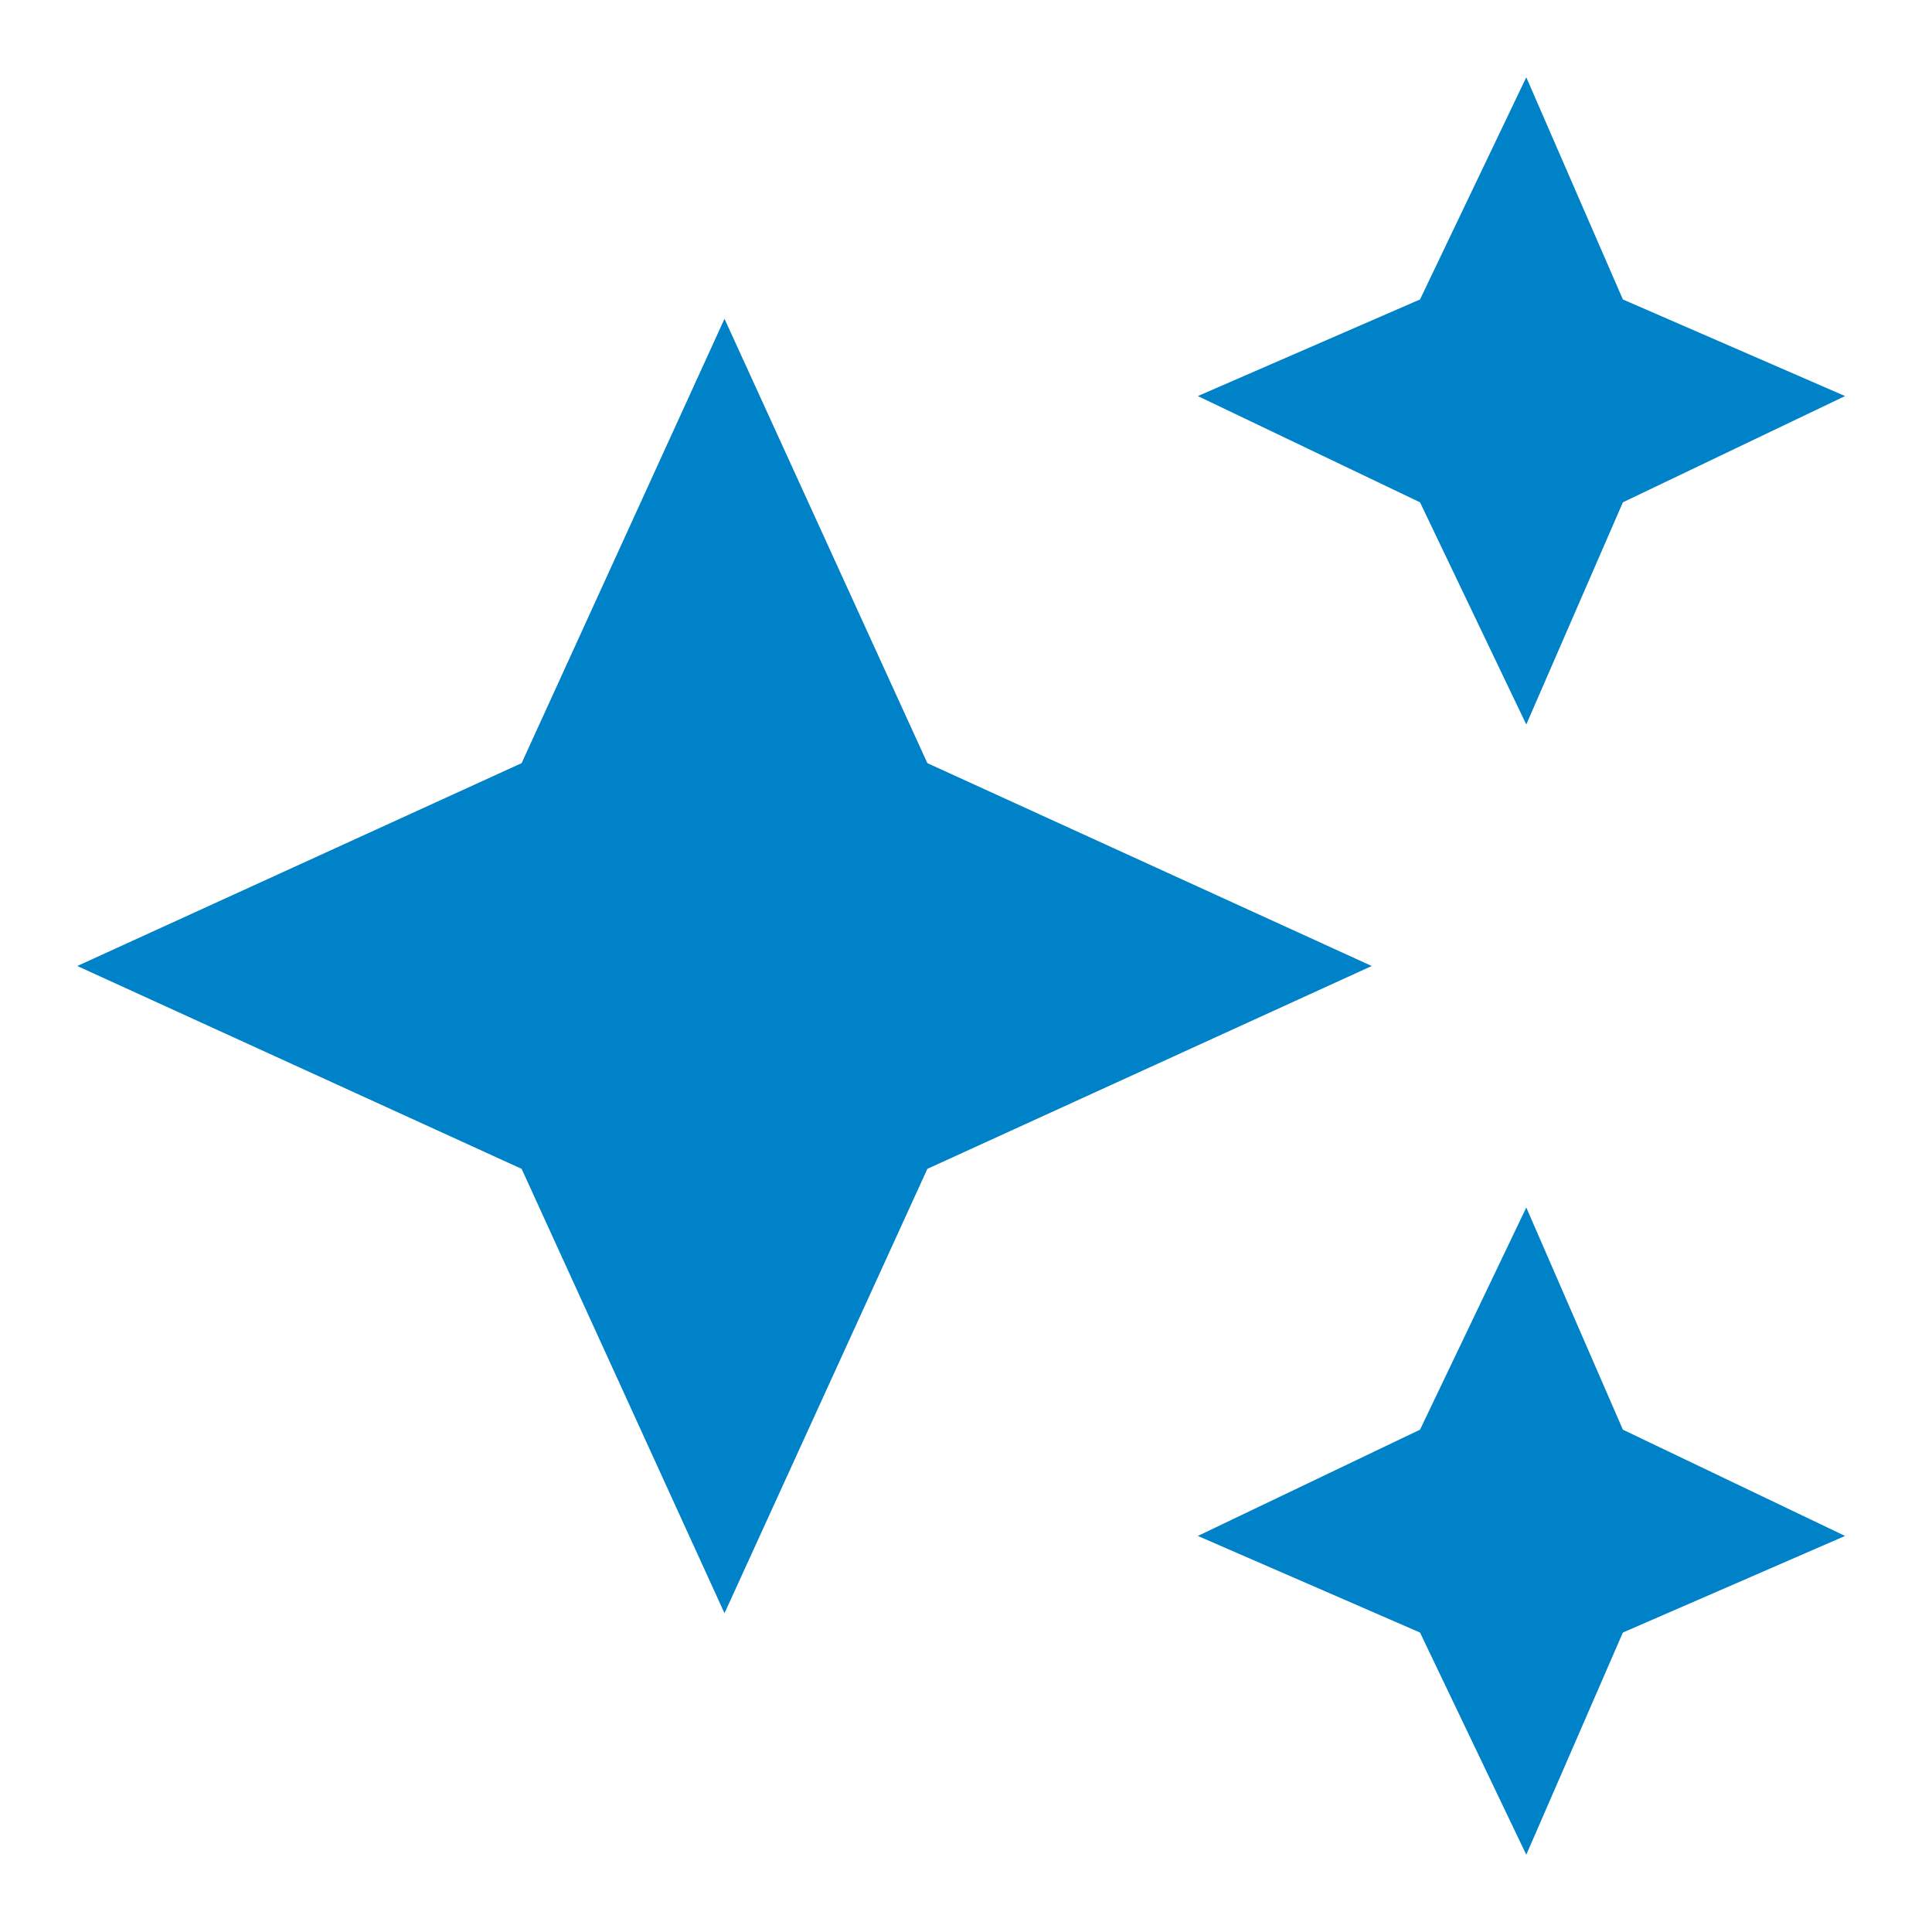 <?xml version="1.0" encoding="UTF-8"?>
<!-- Generator: Adobe Illustrator 28.0.0, SVG Export Plug-In . SVG Version: 6.00 Build 0)  -->
<svg xmlns="http://www.w3.org/2000/svg" xmlns:xlink="http://www.w3.org/1999/xlink" version="1.1" id="Layer_1" x="0px" y="0px" viewBox="0 0 20 20" style="enable-background:new 0 0 20 20;" xml:space="preserve">
<style type="text/css">
	.st0{fill:#0082C9;}
</style>
<g>
	<path class="st0" d="M15.8,0.8l-1.1,2.3l-2.3,1l2.3,1.1l1.1,2.3l1-2.3l2.3-1.1l-2.3-1 M7.5,3.3L5.4,7.9L0.8,10l4.6,2.1l2.1,4.6   l2.1-4.6l4.6-2.1L9.6,7.9 M15.8,12.5l-1.1,2.3l-2.3,1.1l2.3,1l1.1,2.3l1-2.3l2.3-1l-2.3-1.1"/>
</g>
</svg>